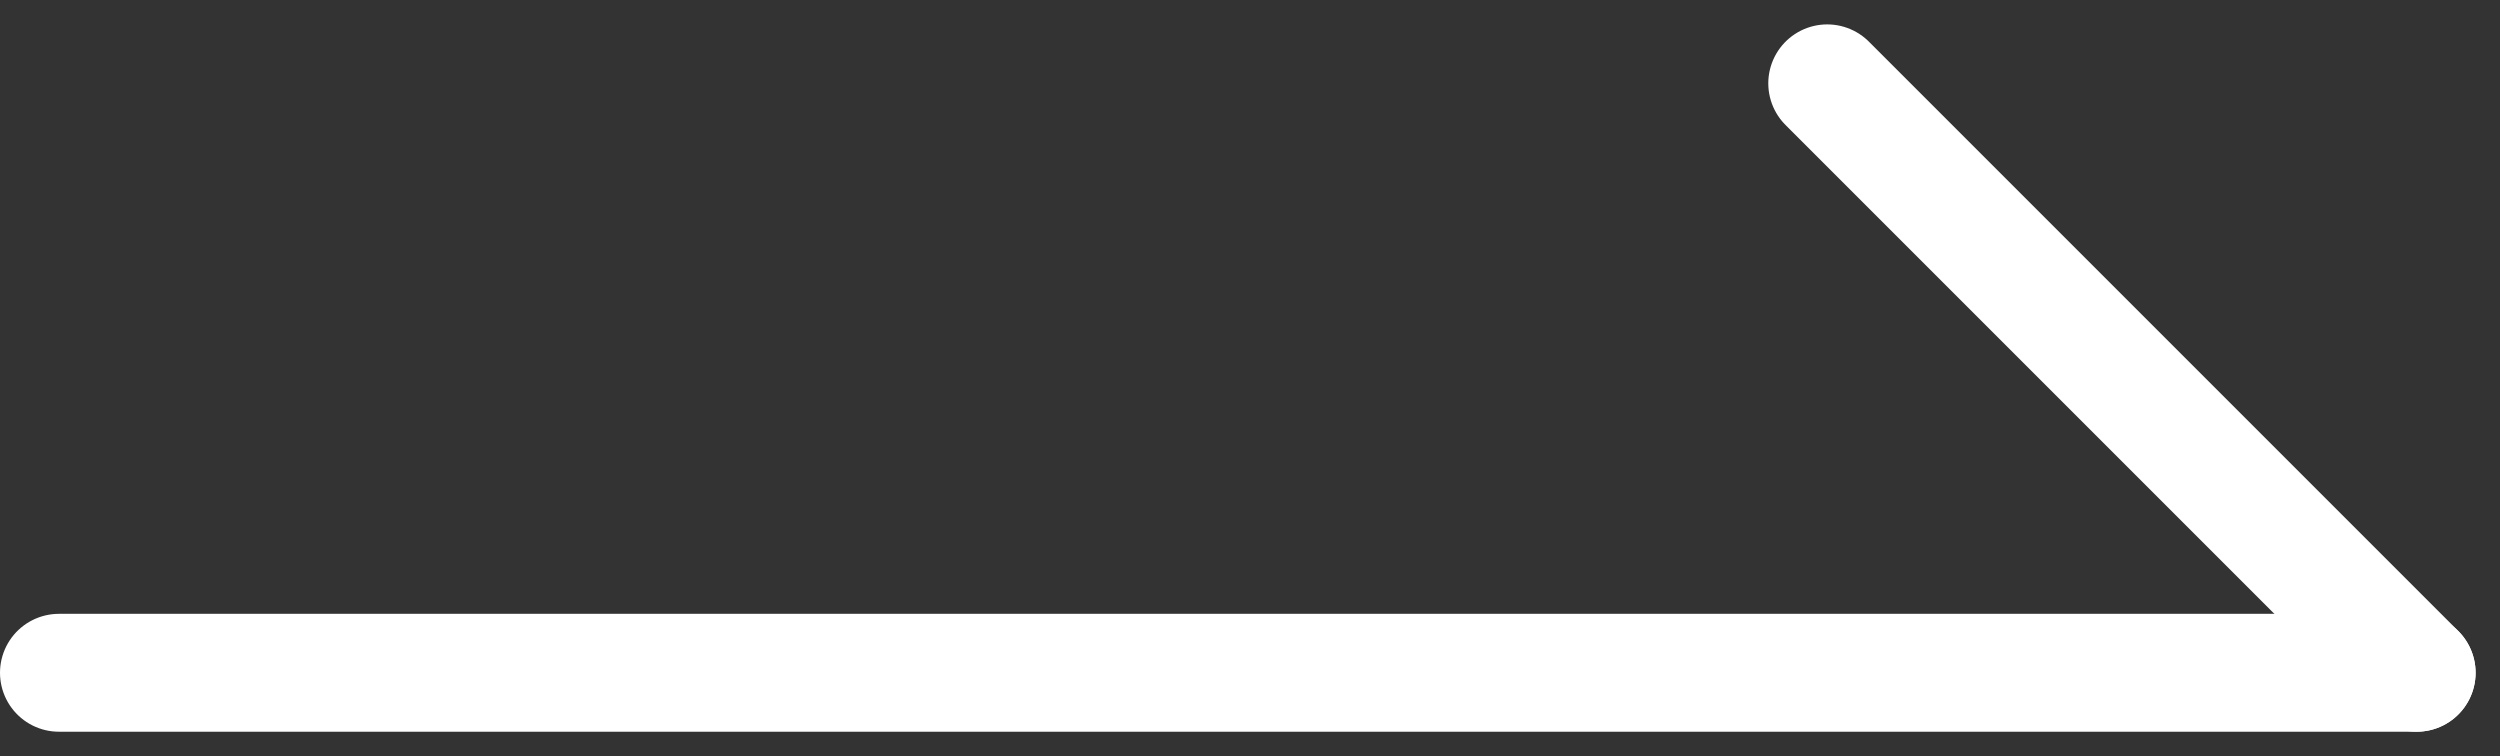 <svg xmlns="http://www.w3.org/2000/svg" width="42.414" height="12.829" viewBox="0 0 42.414 12.829">
    <rect x="0" y="0" width="42.414" height="12.829" fill="#333333" stroke="none"/>
    <path data-name="패스 256" d="M7.5 18h40" transform="translate(-6.5 -6.586)" style="fill:none;stroke:#fff;stroke-linecap:round;stroke-linejoin:round;stroke-width:2px"/>
    <path data-name="패스 257" d="m18 7.5 10 10" transform="translate(13 -6.086)" style="fill:none;stroke:#fff;stroke-linecap:round;stroke-linejoin:round;stroke-width:2px"/>
</svg>
